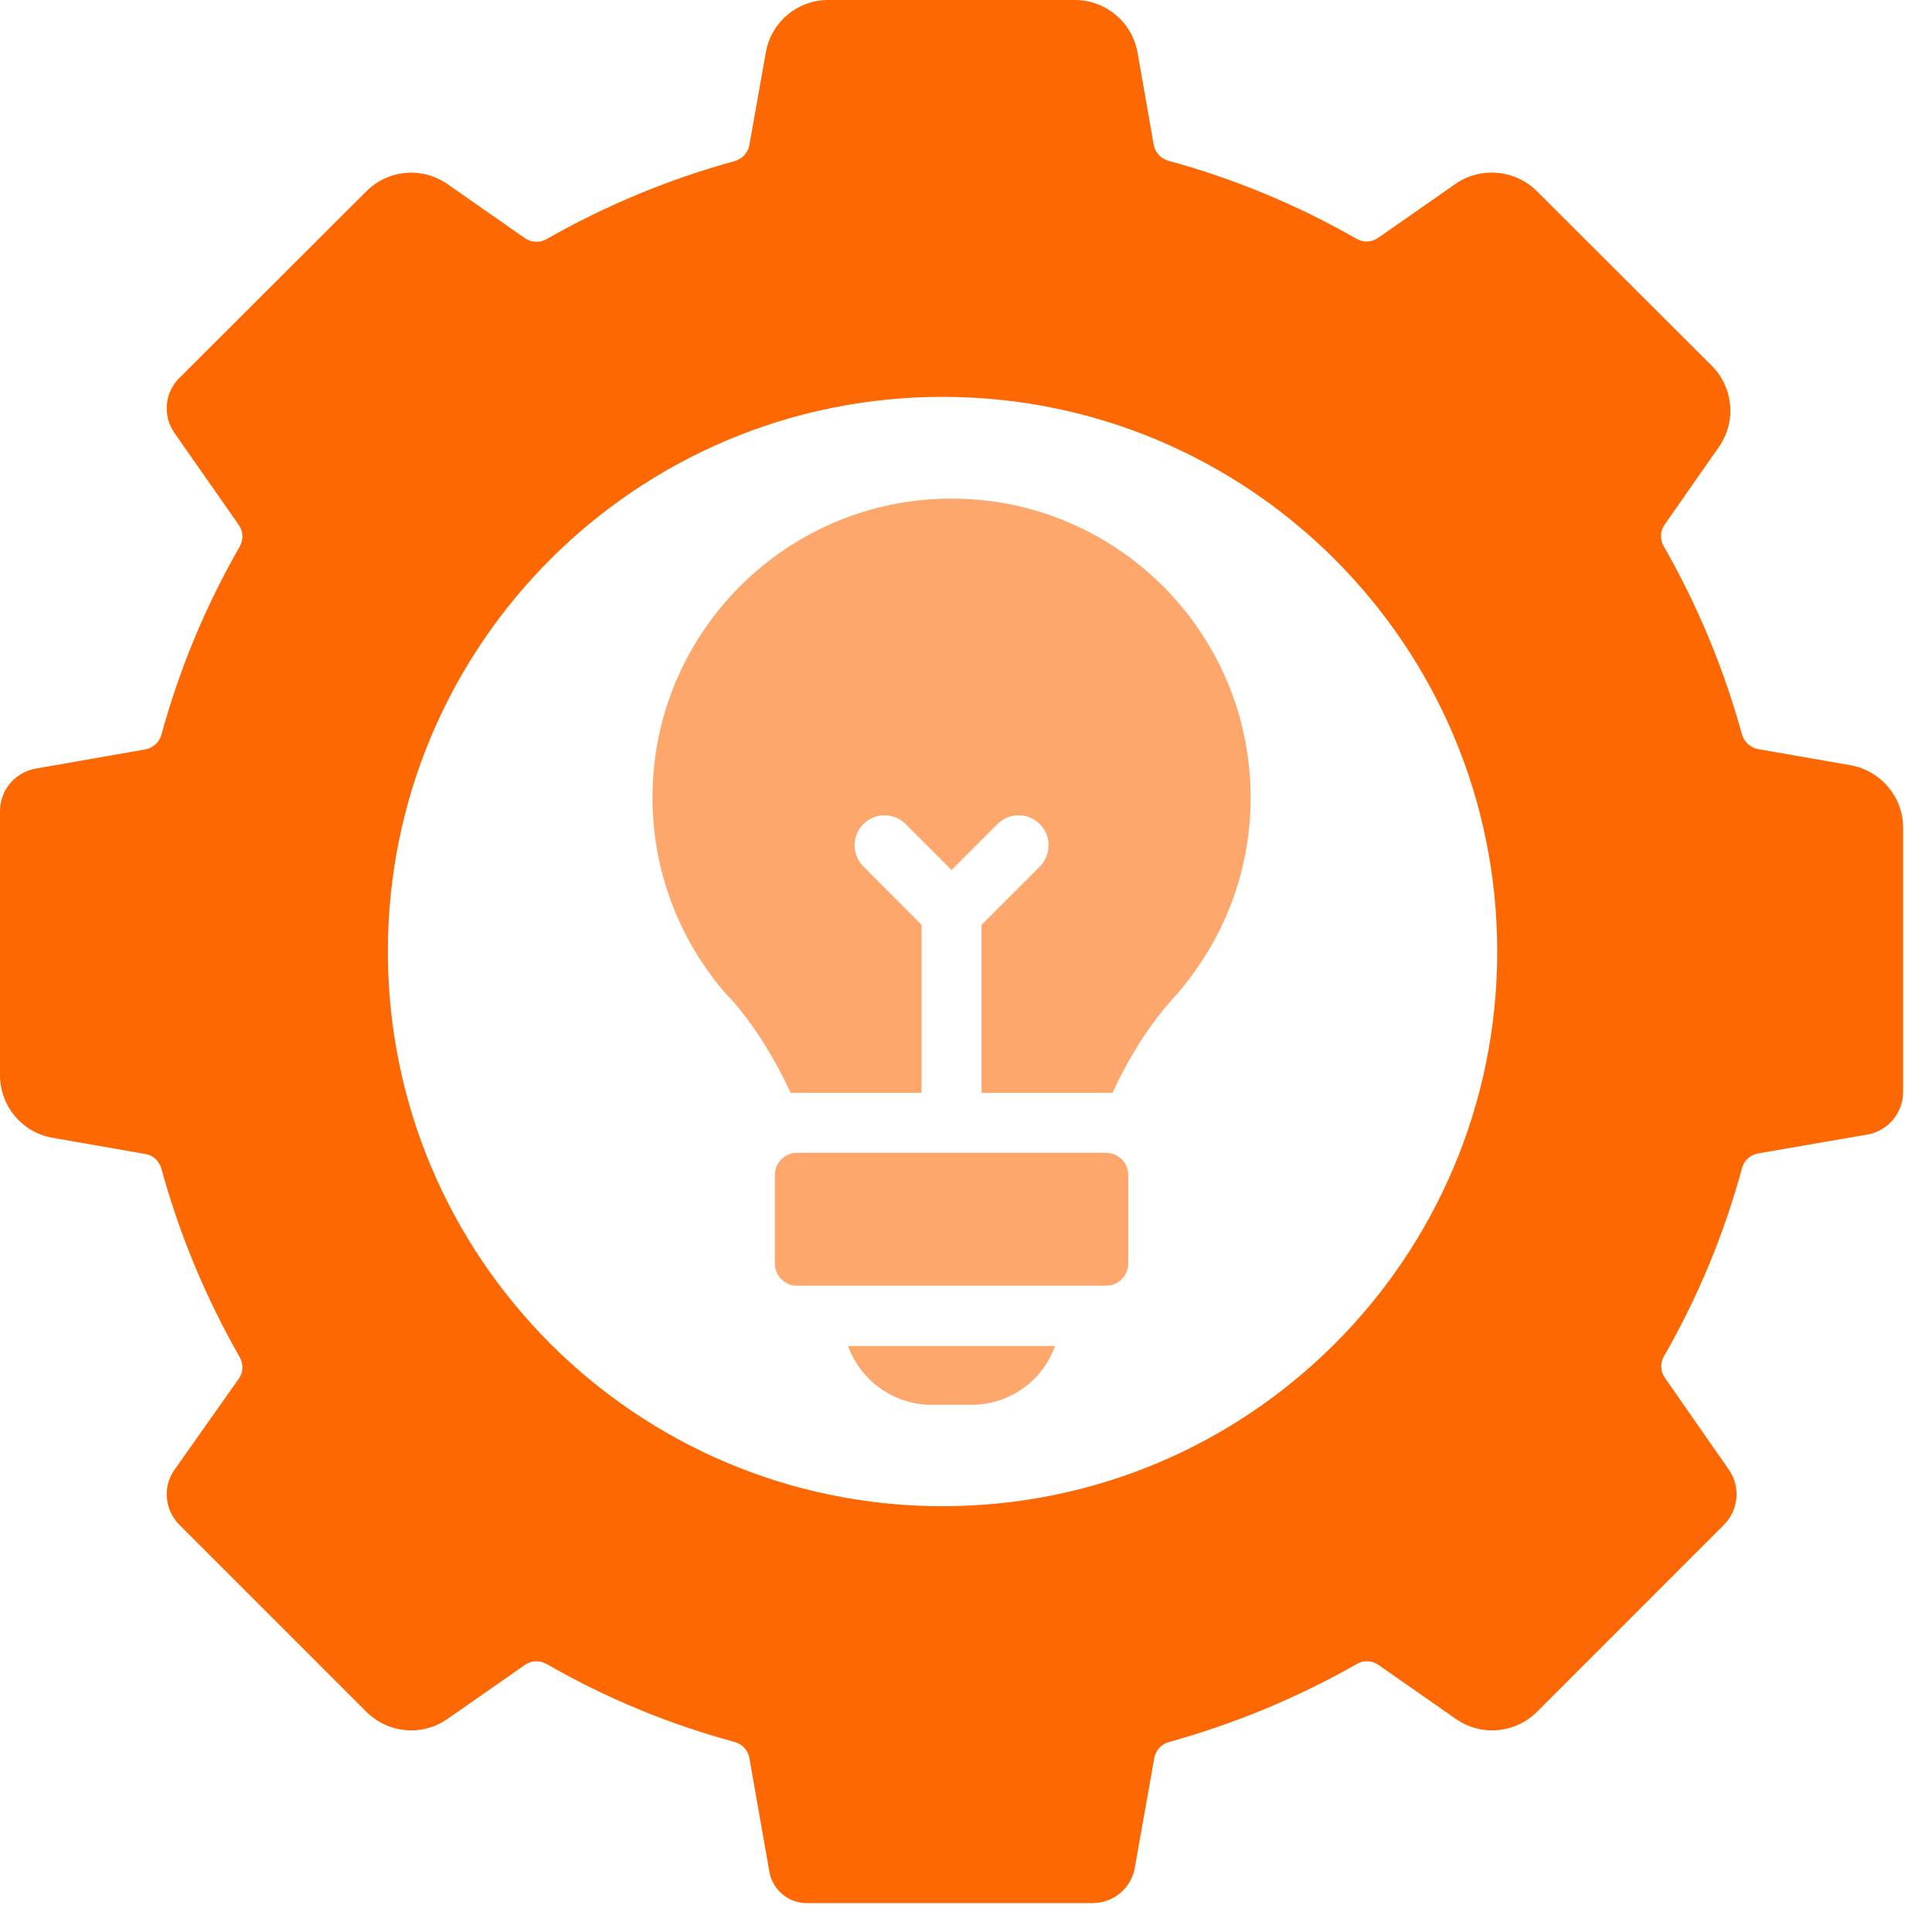 <svg width="46" height="46" viewBox="0 0 46 46" fill="none" xmlns="http://www.w3.org/2000/svg">
<path d="M44.062 18.22L41.855 17.835C41.669 17.799 41.526 17.663 41.476 17.485C41.04 15.906 40.412 14.399 39.612 13.006C39.519 12.842 39.526 12.642 39.633 12.492L40.926 10.642C41.347 10.042 41.276 9.228 40.755 8.707L36.591 4.55C36.069 4.035 35.255 3.964 34.655 4.378L32.812 5.664C32.662 5.771 32.462 5.778 32.298 5.685C30.898 4.885 29.398 4.257 27.82 3.828C27.641 3.778 27.506 3.635 27.47 3.45L27.084 1.25C26.956 0.529 26.327 0 25.591 0H19.72C18.992 0 18.363 0.521 18.235 1.243L17.842 3.457C17.806 3.643 17.67 3.785 17.492 3.835C15.906 4.271 14.406 4.9 13.014 5.693C12.849 5.785 12.656 5.778 12.499 5.671L10.656 4.385C10.056 3.964 9.242 4.035 8.721 4.557L4.271 8.999C3.914 9.349 3.871 9.907 4.157 10.314L5.685 12.499C5.793 12.649 5.8 12.849 5.707 13.014C4.907 14.406 4.278 15.906 3.843 17.492C3.793 17.67 3.65 17.806 3.464 17.842L0.857 18.299C0.357 18.385 0 18.813 0 19.306V25.598C0 26.334 0.529 26.97 1.257 27.091L3.464 27.477C3.65 27.506 3.793 27.648 3.843 27.827C4.278 29.413 4.907 30.912 5.707 32.312C5.8 32.477 5.793 32.677 5.685 32.827L4.157 34.991C3.871 35.391 3.914 35.948 4.271 36.305L8.721 40.755C9.242 41.276 10.056 41.347 10.656 40.926L12.499 39.64C12.649 39.533 12.849 39.526 13.014 39.619C14.406 40.419 15.906 41.047 17.492 41.476C17.67 41.526 17.806 41.669 17.842 41.855L18.32 44.576C18.399 44.997 18.77 45.312 19.206 45.312H26.013C26.513 45.312 26.941 44.954 27.02 44.462L27.484 41.855C27.52 41.669 27.655 41.526 27.834 41.476C29.413 41.04 30.912 40.412 32.305 39.619C32.469 39.526 32.662 39.533 32.819 39.64L34.662 40.926C35.262 41.347 36.076 41.276 36.598 40.755L41.047 36.305C41.398 35.948 41.447 35.398 41.162 34.991L39.64 32.805C39.533 32.655 39.526 32.455 39.619 32.291C40.419 30.898 41.047 29.398 41.476 27.813C41.526 27.634 41.669 27.498 41.855 27.463L44.462 27.013C44.954 26.927 45.312 26.498 45.312 25.998V19.706C45.312 18.977 44.783 18.349 44.062 18.22ZM22.442 35.862C15.149 35.862 9.235 29.948 9.235 22.656C9.235 15.363 15.149 9.449 22.442 9.449C29.734 9.449 35.648 15.363 35.648 22.656C35.648 29.948 29.741 35.862 22.442 35.862Z" fill="#FD6802"/>
<path d="M22.184 33.448H23.127C24.048 33.448 24.827 32.869 25.12 32.048H20.191C20.484 32.862 21.27 33.448 22.184 33.448Z" fill="#FD6802" fill-opacity="0.58"/>
<path d="M26.334 27.448H18.978C18.685 27.448 18.449 27.684 18.449 27.977V30.084C18.449 30.377 18.685 30.612 18.978 30.612H26.334C26.627 30.612 26.863 30.377 26.863 30.084V27.977C26.863 27.684 26.627 27.448 26.334 27.448Z" fill="#FD6802" fill-opacity="0.58"/>
<path d="M22.656 11.871C18.728 11.871 15.535 15.057 15.535 18.992C15.535 20.771 16.192 22.399 17.271 23.649C17.342 23.72 17.407 23.792 17.471 23.863C18.035 24.52 18.485 25.285 18.828 26.027C18.878 26.02 18.928 26.02 18.978 26.02H21.942V22.02L20.556 20.628C20.278 20.349 20.278 19.899 20.556 19.621C20.835 19.342 21.285 19.342 21.563 19.621L22.656 20.713L23.749 19.621C24.027 19.342 24.477 19.342 24.756 19.621C25.035 19.899 25.035 20.349 24.756 20.635L23.37 22.02V26.02H26.334C26.384 26.02 26.434 26.02 26.485 26.027C26.827 25.285 27.277 24.52 27.849 23.863C27.913 23.792 27.977 23.72 28.041 23.649C28.577 23.02 29.013 22.306 29.313 21.52C29.613 20.735 29.777 19.878 29.777 18.992C29.777 15.057 26.584 11.871 22.656 11.871Z" fill="#FD6802" fill-opacity="0.58"/>
</svg>
